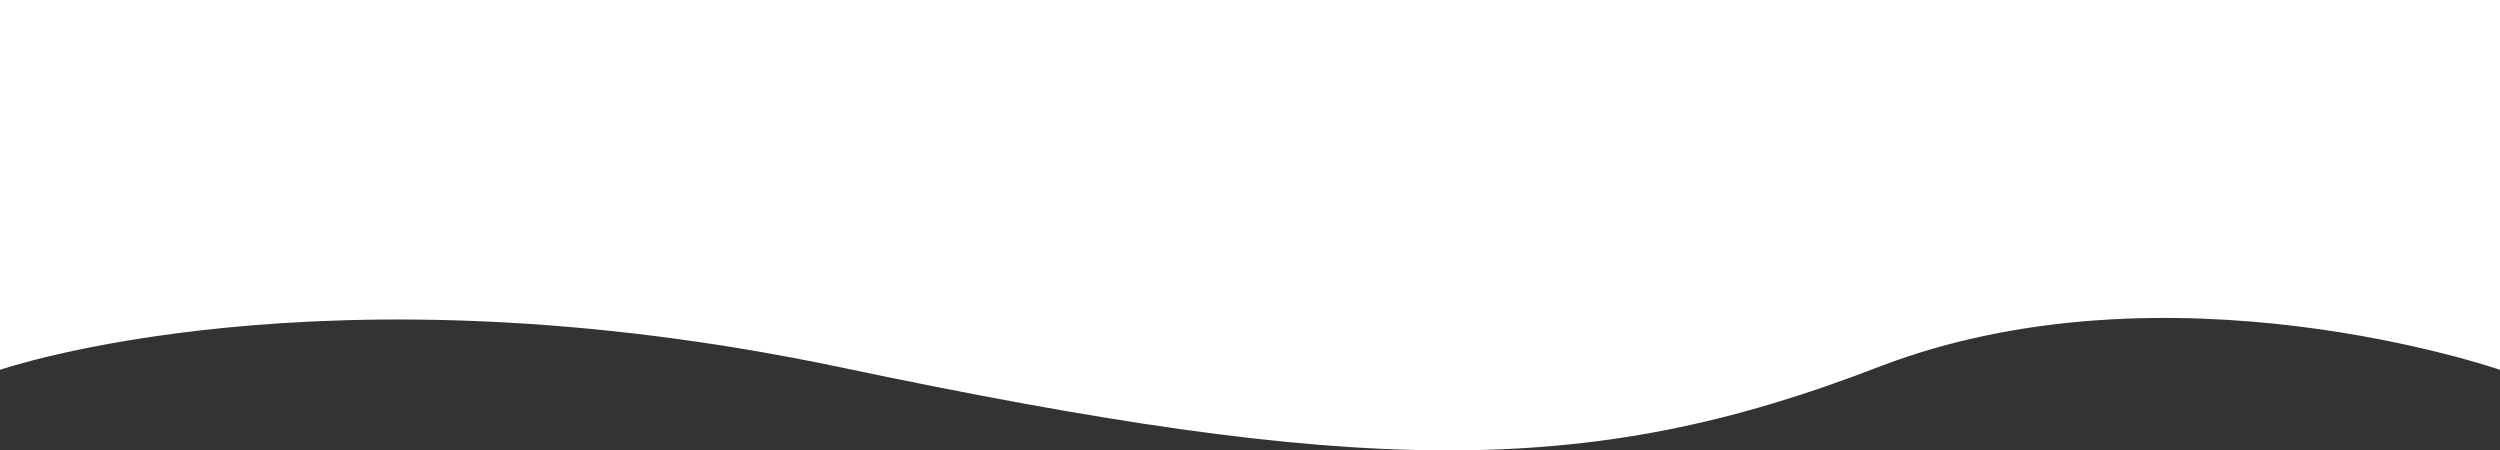 <svg 
 xmlns="http://www.w3.org/2000/svg"
 xmlns:xlink="http://www.w3.org/1999/xlink"
 width="544px" height="98px">
<rect width="100%" height="100%" fill="#333333" stroke="none"/>
<path fill-rule="evenodd"  fill="rgb(255, 255, 255)"
 d="M0.000,80.478 C0.000,80.478 70.099,56.203 182.892,79.925 C295.684,103.648 345.216,104.413 408.574,79.925 C471.933,55.437 544.000,80.478 544.000,80.478 L544.000,-0.011 L0.000,-0.011 L0.000,80.478 Z"/>
</svg>